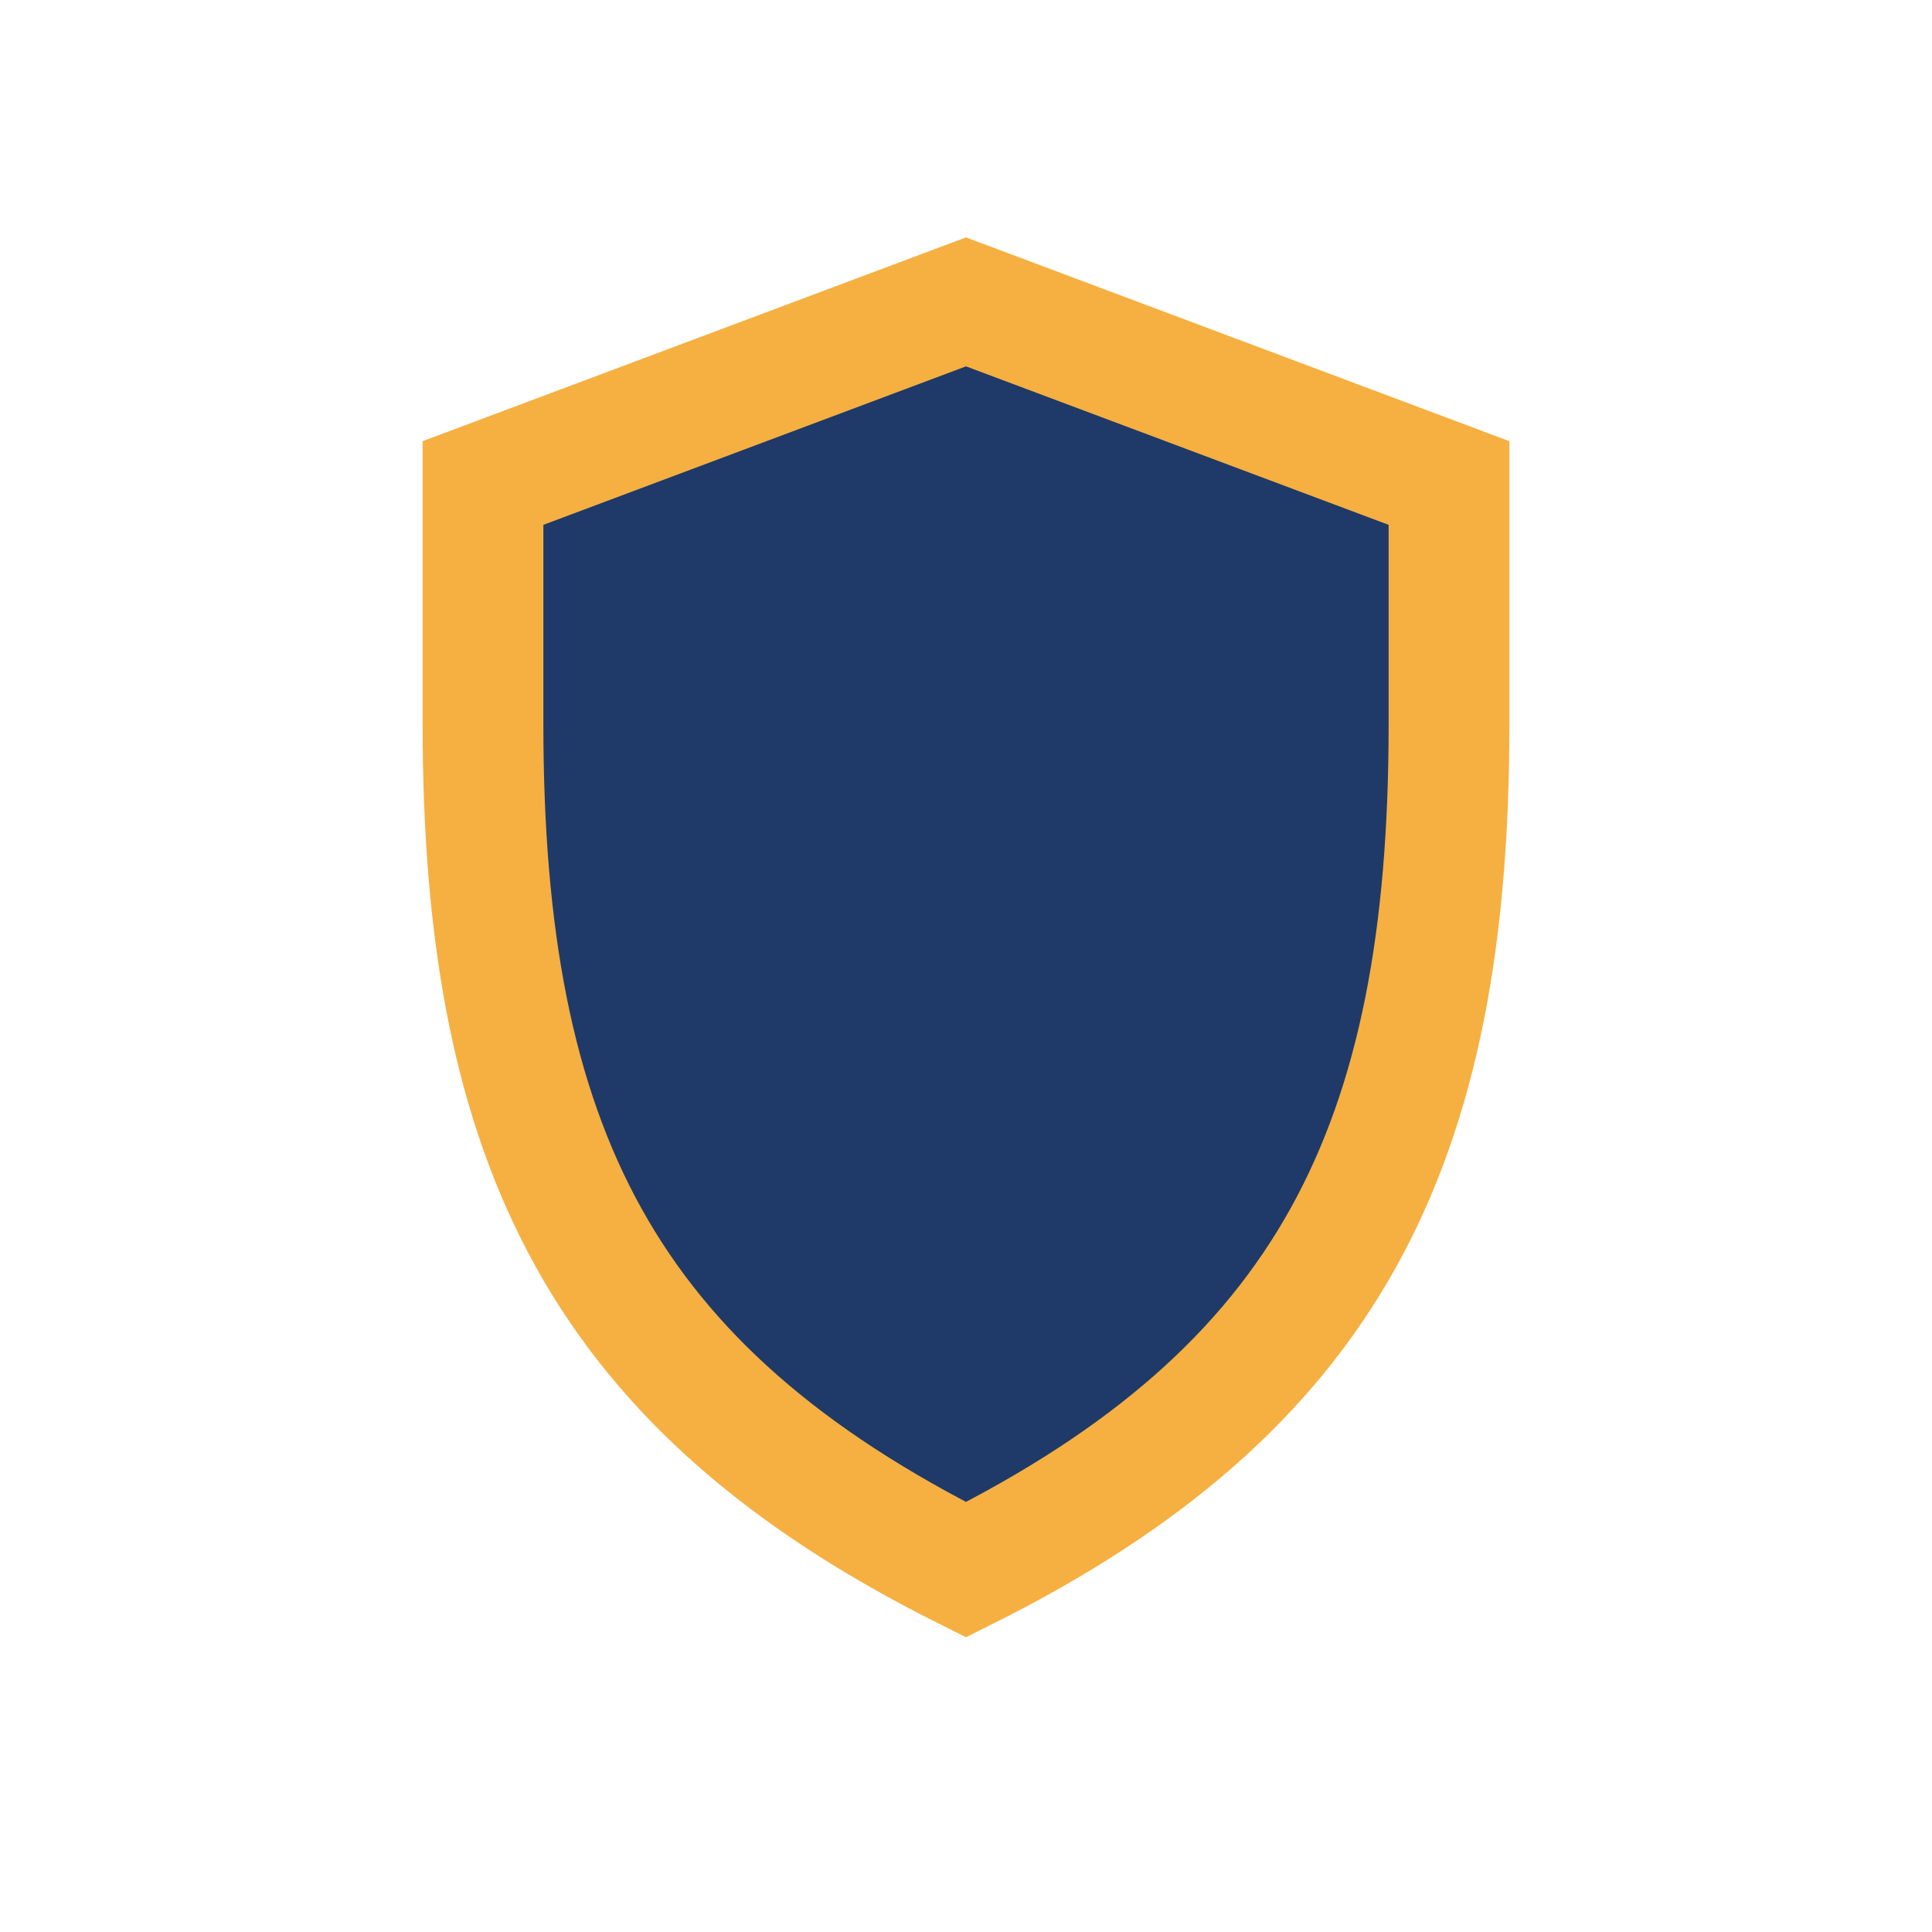 <?xml version="1.0" encoding="UTF-8"?>
<svg xmlns="http://www.w3.org/2000/svg" width="32" height="32" viewBox="0 0 32 32"><path d="M16 26c6-3 8-7 8-14V8l-8-3-8 3v4c0 7 2 11 8 14z" fill="#1F3A68" stroke="#F5B041" stroke-width="2"/></svg>
